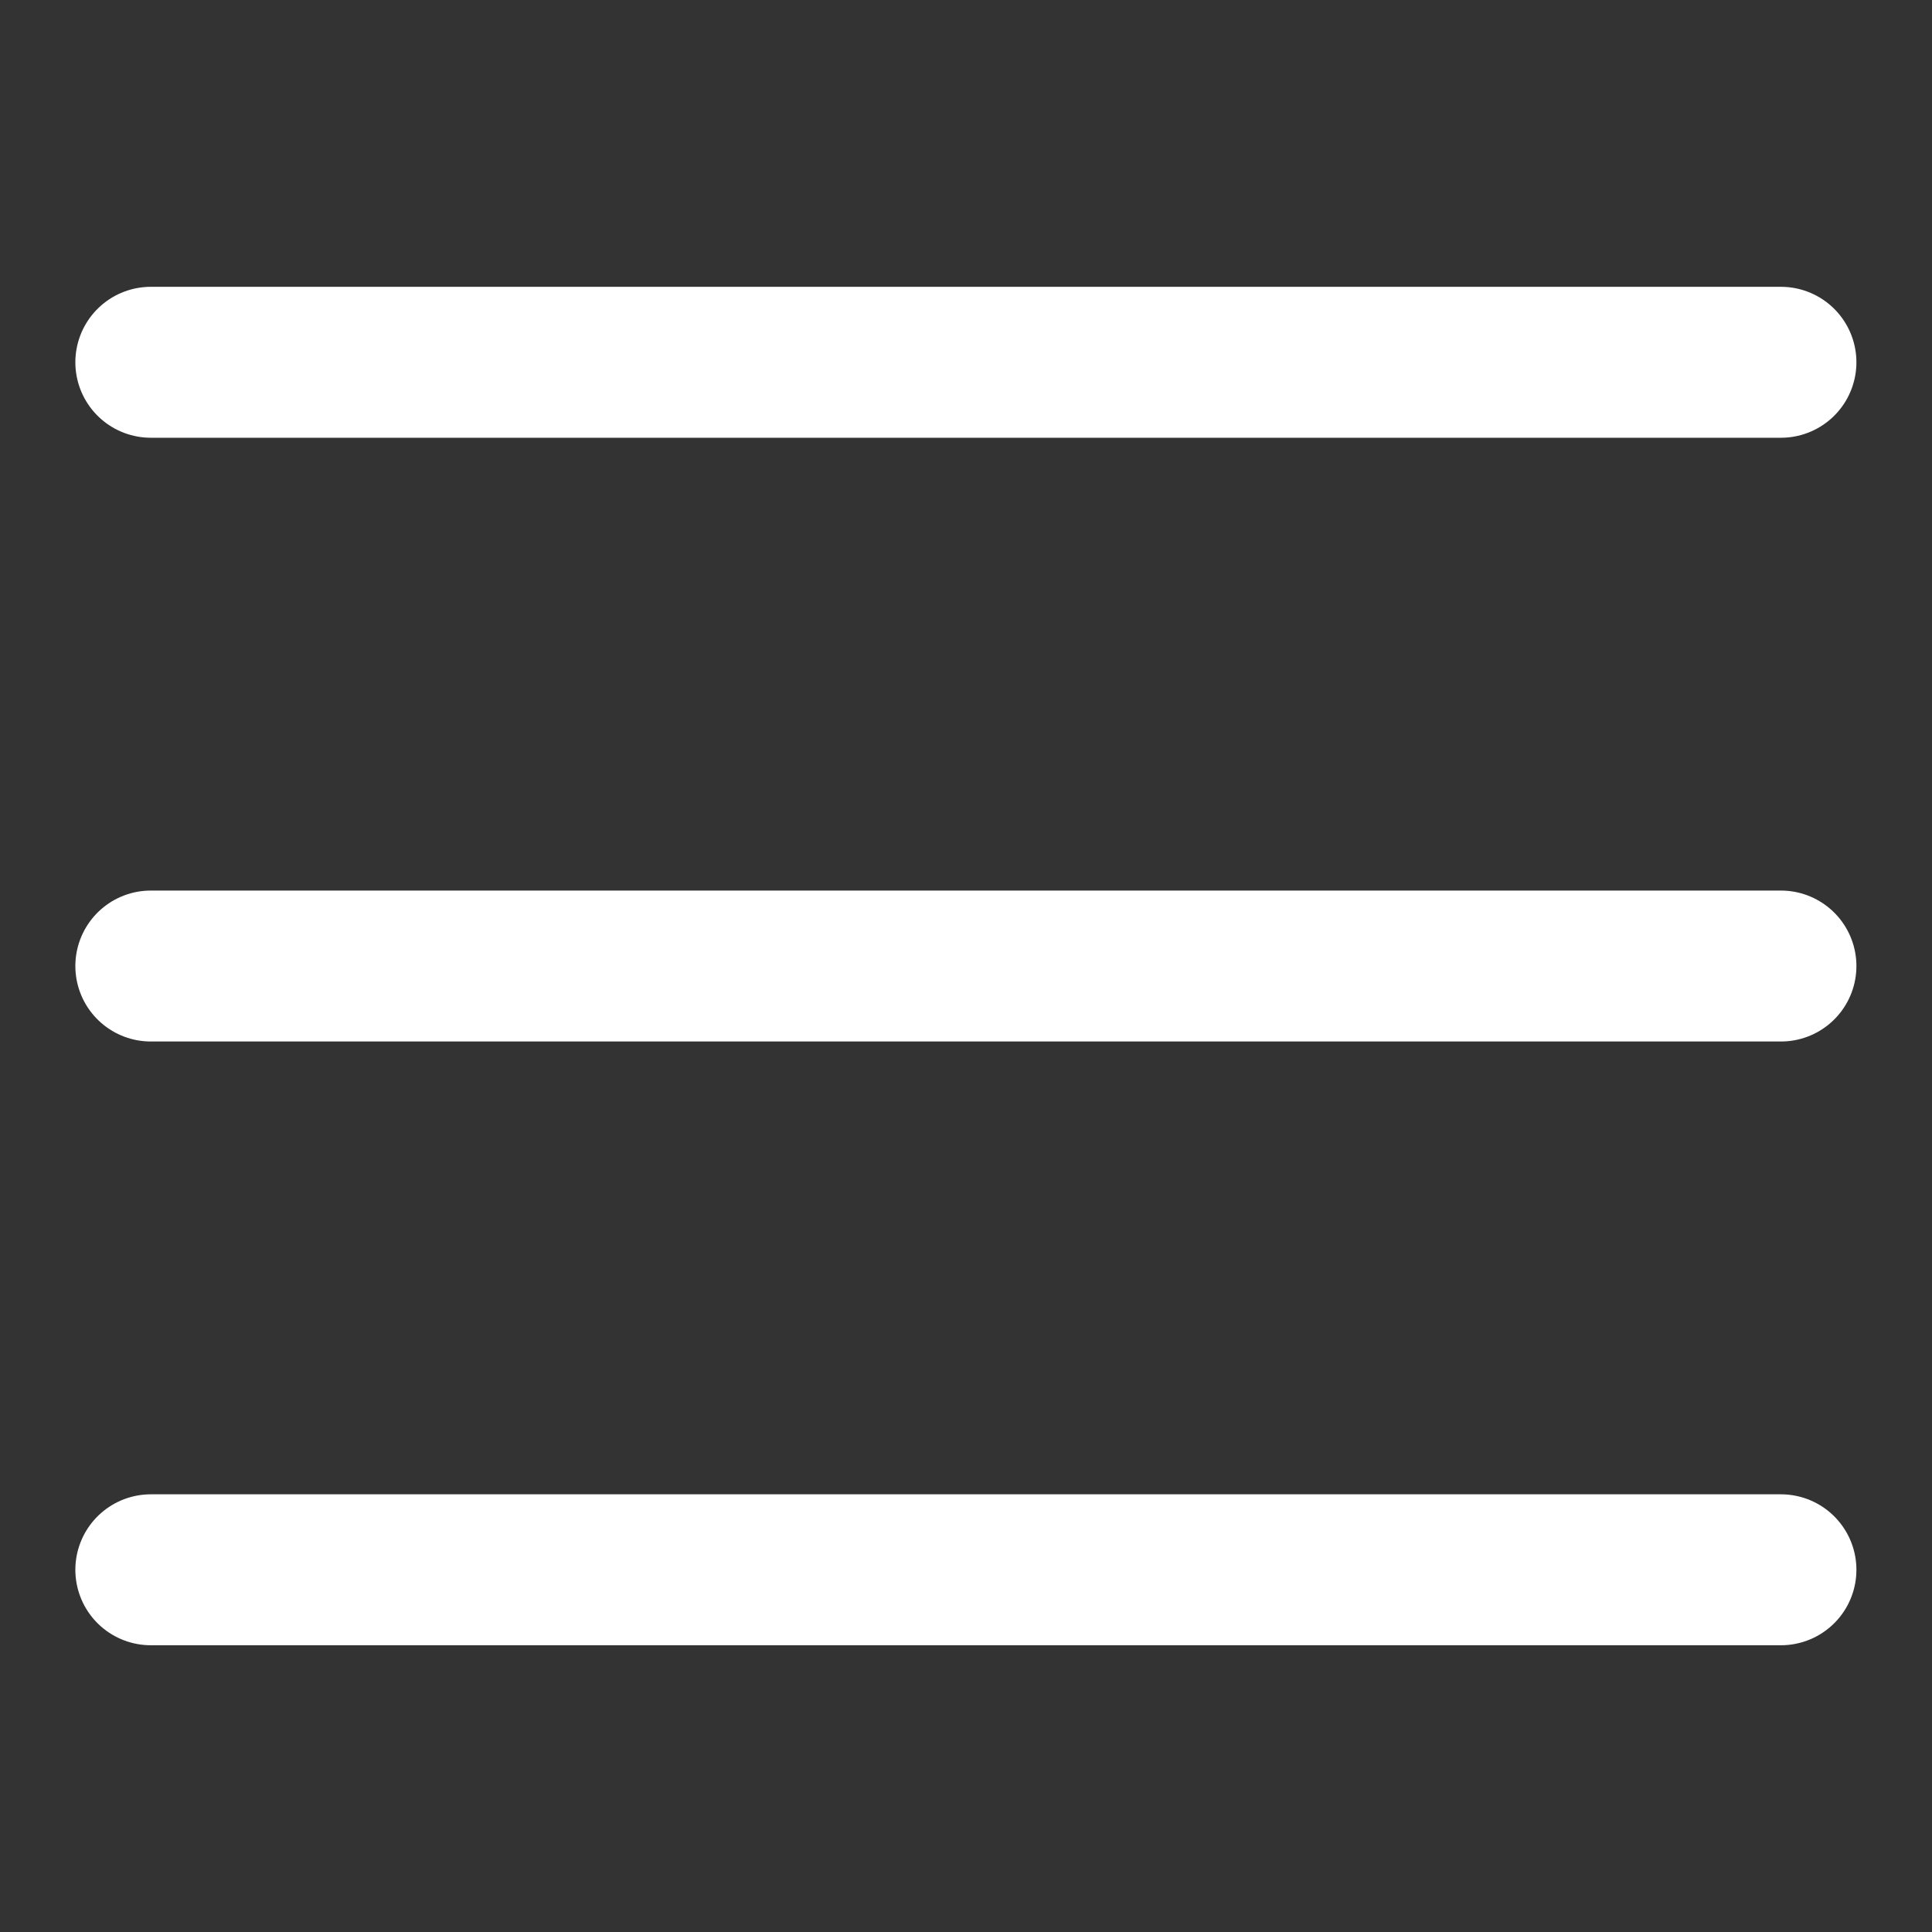 <svg xmlns="http://www.w3.org/2000/svg" width="64" height="64" viewBox="0 0 64 64">
  <rect x="0" y="0" width="64" height="64" fill="#333333" stroke="none"/>
  <g id="btn_hbg" transform="translate(-50 -82)">
    <g id="그룹_9402" data-name="그룹 9402" transform="translate(13.896 38.764)">
      <path id="패스_14054" data-name="패스 14054" d="M-14606.9-11435.763h54" transform="translate(14648 11491)" fill="none" stroke="#fff" stroke-linecap="round" stroke-width="5"/>
      <path id="패스_14055" data-name="패스 14055" d="M-14606.9-11435.763h54" transform="translate(14648 11511)" fill="none" stroke="#fff" stroke-linecap="round" stroke-width="5"/>
      <path id="패스_14056" data-name="패스 14056" d="M-14606.9-11435.763h54" transform="translate(14648 11531)" fill="none" stroke="#fff" stroke-linecap="round" stroke-width="5"/>
    </g>
    <rect id="사각형_4980" data-name="사각형 4980" width="64" height="64" transform="translate(50 82)" fill="none"/>
  </g>
</svg>
